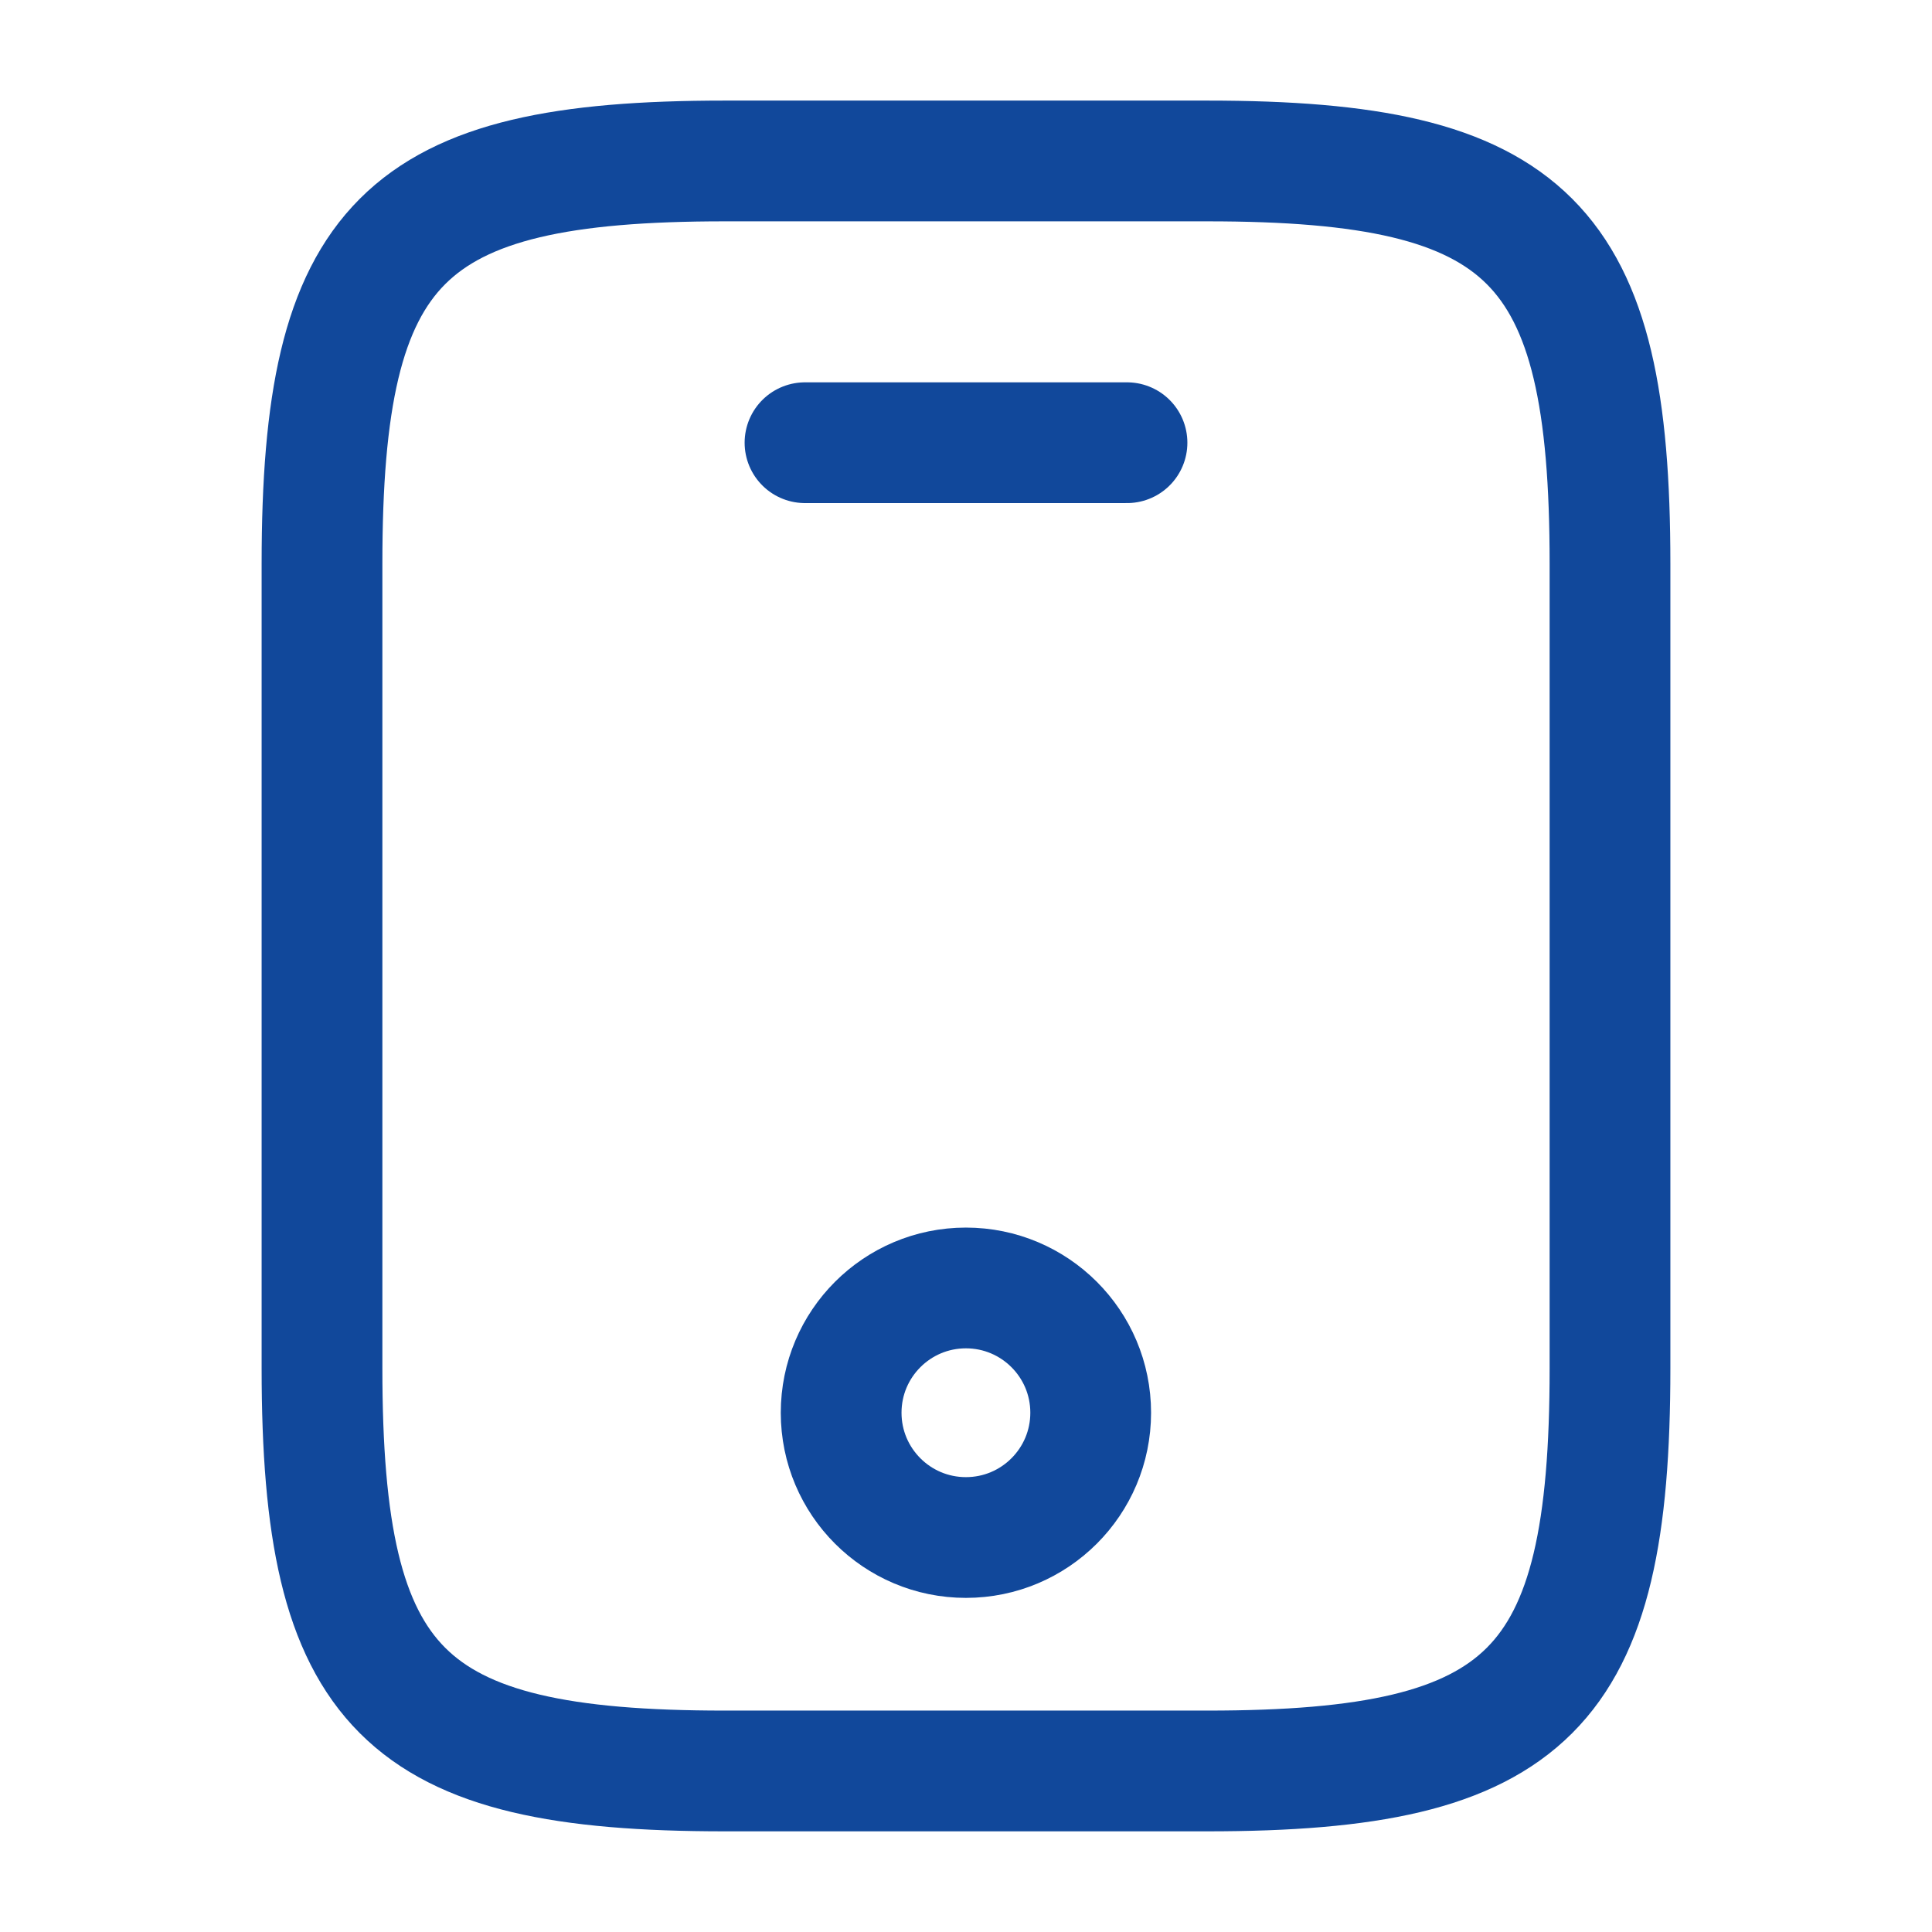 <svg width="48" height="48" viewBox="0 0 48 48" fill="none" xmlns="http://www.w3.org/2000/svg">
<path d="M40 13.999V33.999C40 41.999 38 43.999 30 43.999H18C10 43.999 8 41.999 8 33.999V13.999C8 5.999 10 3.999 18 3.999H30C38 3.999 40 5.999 40 13.999Z" stroke="#11489B" stroke-width="3" stroke-linecap="round" stroke-linejoin="round"/>
<path d="M28 10.999H20" stroke="#11489B" stroke-width="3" stroke-linecap="round" stroke-linejoin="round"/>
<path d="M23.998 38.199C25.71 38.199 27.098 36.811 27.098 35.099C27.098 33.387 25.71 31.999 23.998 31.999C22.286 31.999 20.898 33.387 20.898 35.099C20.898 36.811 22.286 38.199 23.998 38.199Z" stroke="#11489B" stroke-width="3" stroke-linecap="round" stroke-linejoin="round"/>
</svg>
